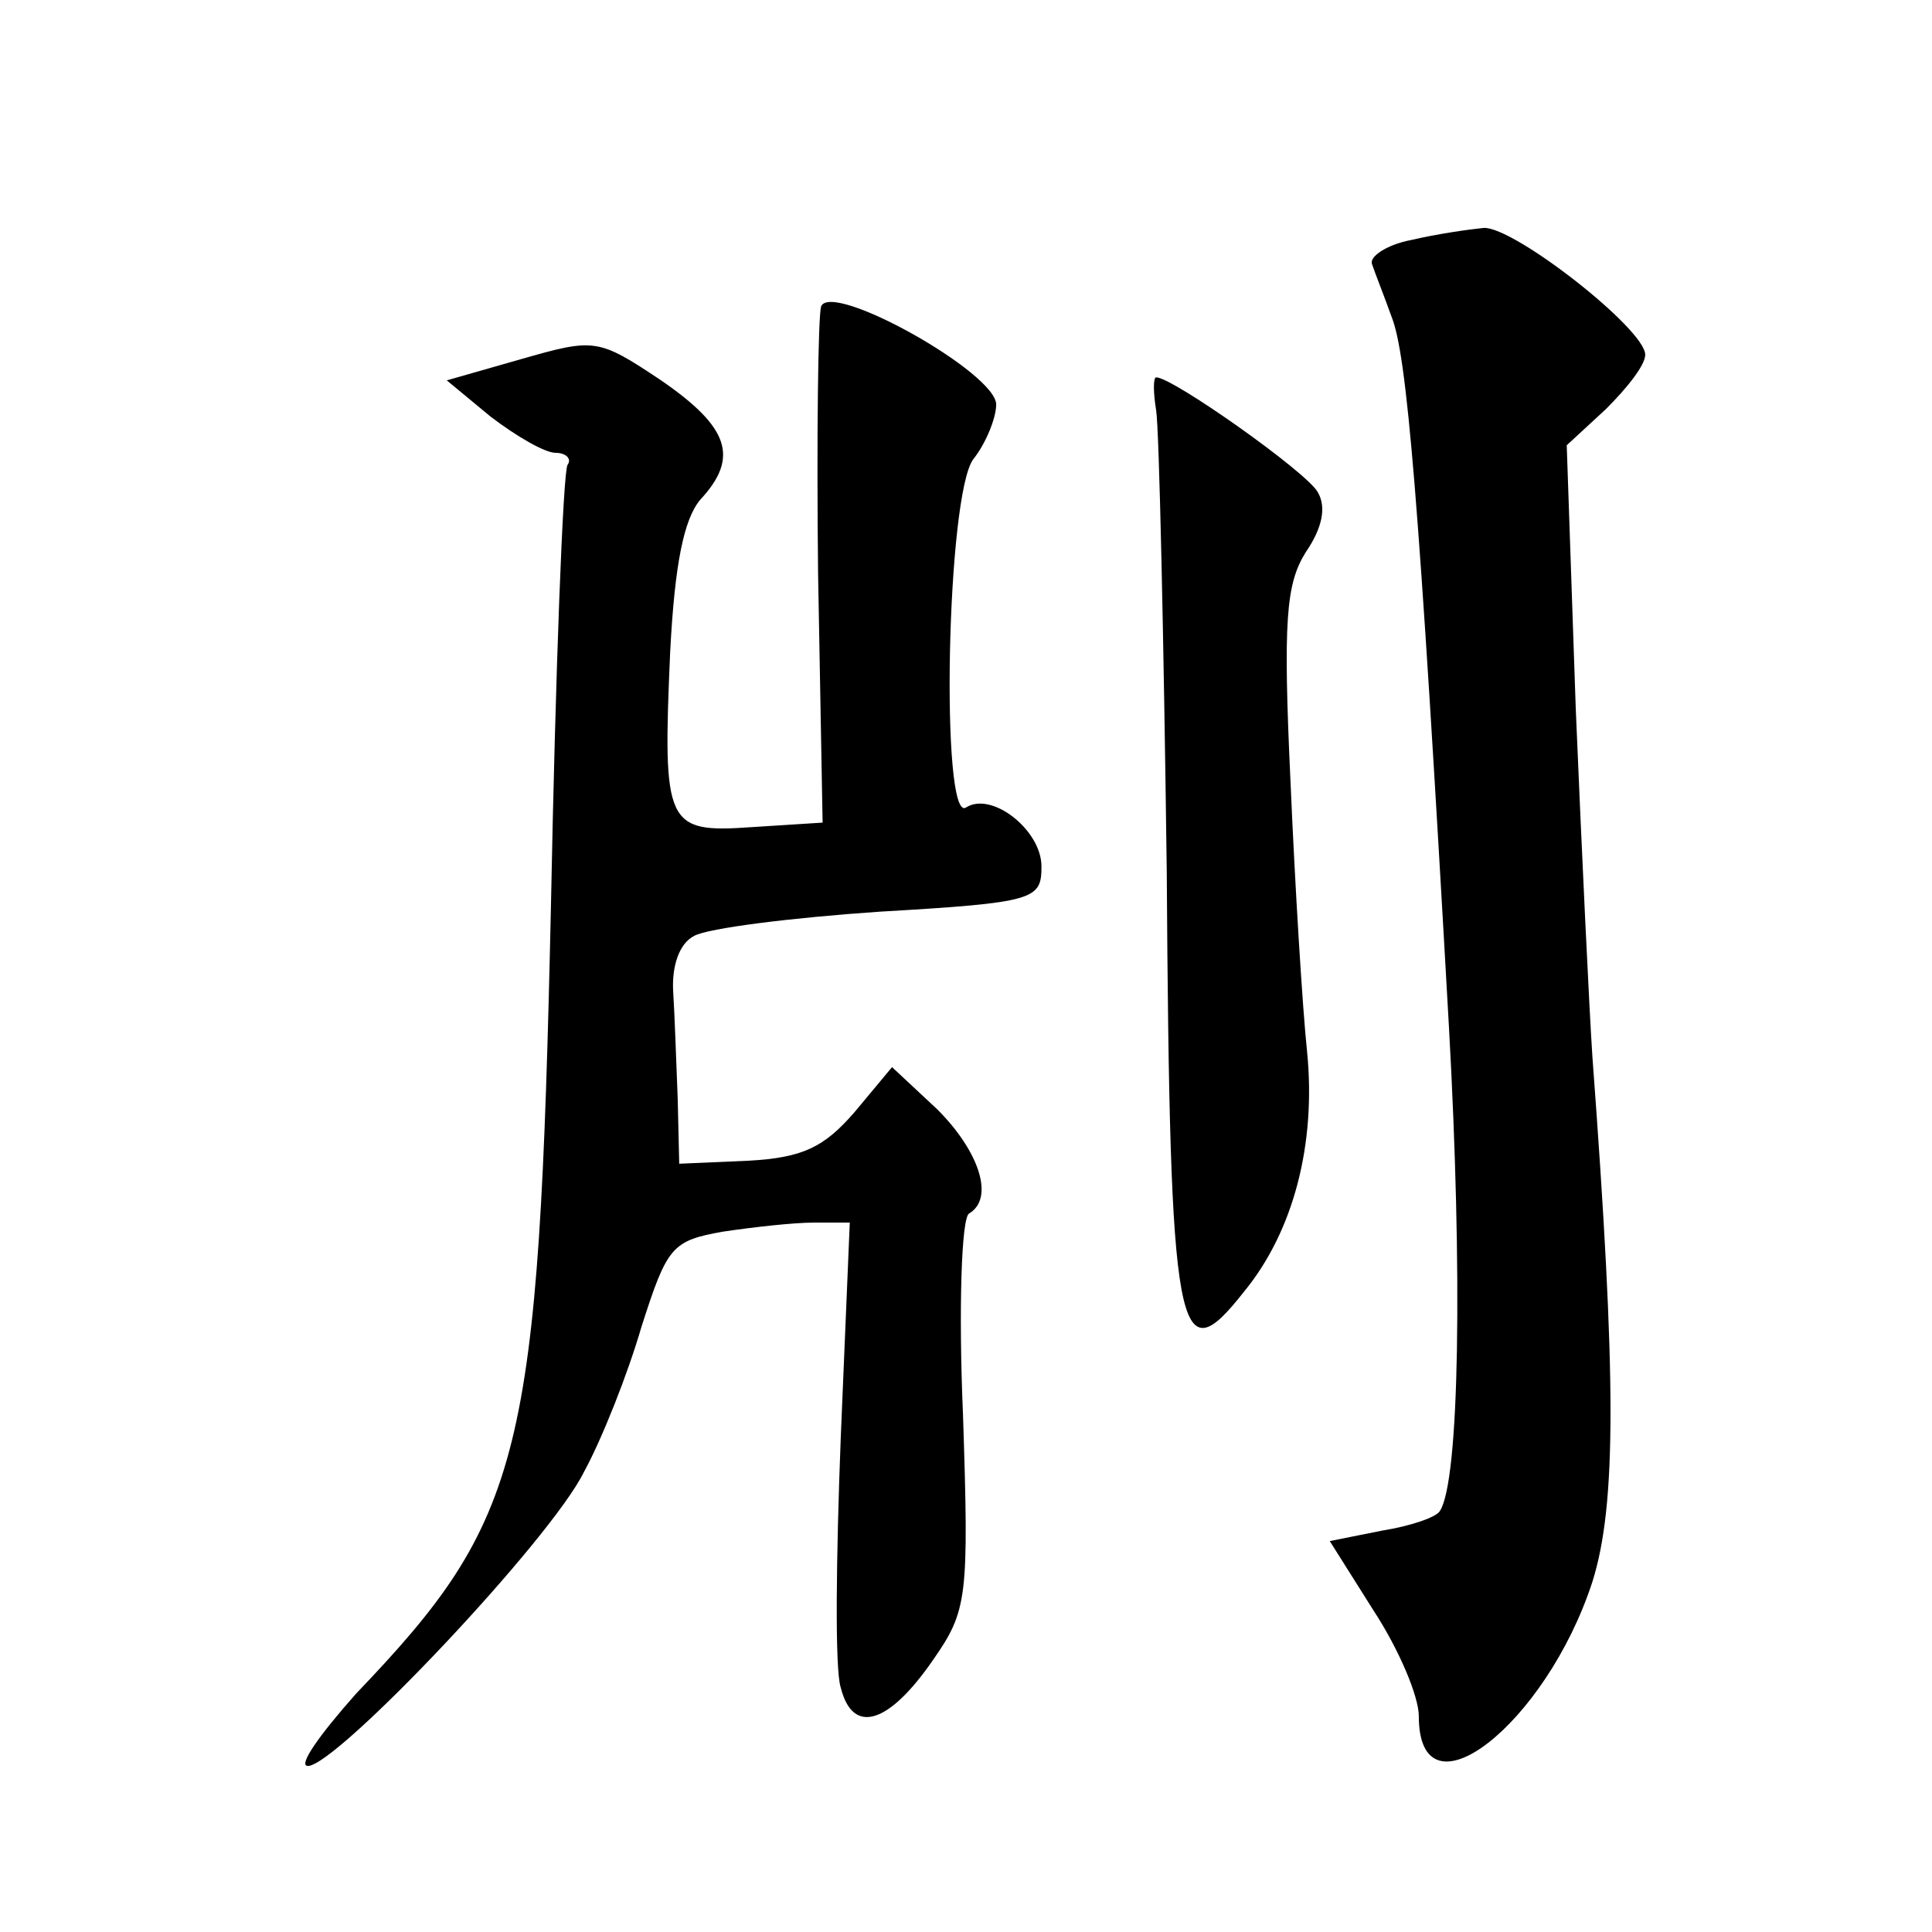 <?xml version="1.0" standalone="no"?>
<!DOCTYPE svg PUBLIC "-//W3C//DTD SVG 20010904//EN"
 "http://www.w3.org/TR/2001/REC-SVG-20010904/DTD/svg10.dtd">
<svg version="1.0" xmlns="http://www.w3.org/2000/svg"
 width="128pt" height="128pt" viewBox="0 0 128 128"
 preserveAspectRatio="xMidYMid meet">
<g transform="translate(0,128) scale(0.1,-0.1)"
fill="#0" stroke="none">
<path d="M935 1121 c-16 -3 -28 -11 -26 -16 2 -6 8 -21 13 -35 10 -25 18 -116 38
-471 9 -162 7 -300 -6 -320 -2 -4 -19 -10 -38 -13 l-35 -7 29 -46 c17 -26 30 -57
30 -70 0 -71 84 -6 115 89 16 51 16 134 0 348 -2 30 -7 134 -11 230 l-6 175 26
24 c14 14 26 29 26 36 0 17 -87 85 -107 84 -10 -1 -31 -4 -48 -8z M544 1077 c-2
-7 -3 -86 -2 -177 l3 -165 -47 -3 c-57 -4 -59 1 -54 116 3 58 9 88 20 101 26 28
19 48 -26 79 -42 28 -44 28 -93 14 l-49 -14 29 -24 c17 -13 36 -24 43 -24 7 0 11
-4 8 -8 -3 -5 -8 -137 -11 -293 -8 -364 -18 -405 -129 -521 -24 -27 -39 -48 -32
-48 19 0 161 150 183 195 12 22 29 65 38 96 17 53 20 57 54 63 20 3 47 6 60 6 l24
0 -6 -143 c-3 -78 -4 -153 0 -165 8 -32 32 -24 61 18 23 33 24 41 20 163 -3 70
-1 130 4 133 17 10 7 41 -21 69 l-30 28 -25 -30 c-20 -23 -34 -30 -70 -32 l-46
-2 -1 43 c-1 24 -2 56 -3 71 -1 17 4 32 14 37 9 5 64 12 123 16 103 6 107 8 107
30 0 24 -33 50 -50 39 -17 -11 -13 208 5 231 8 10 15 27 15 36 0 21 -109 82 -116
65z M766 1008 c2 -13 5 -150 7 -305 2 -311 7 -335 51 -279 33 40 48 98 42 159 -3
28 -8 109 -11 179 -5 107 -3 131 10 152 11 16 14 30 8 40 -7 13 -96 76 -107 76
-2 0 -2 -10 0 -22z"/>
</g>
</svg>

